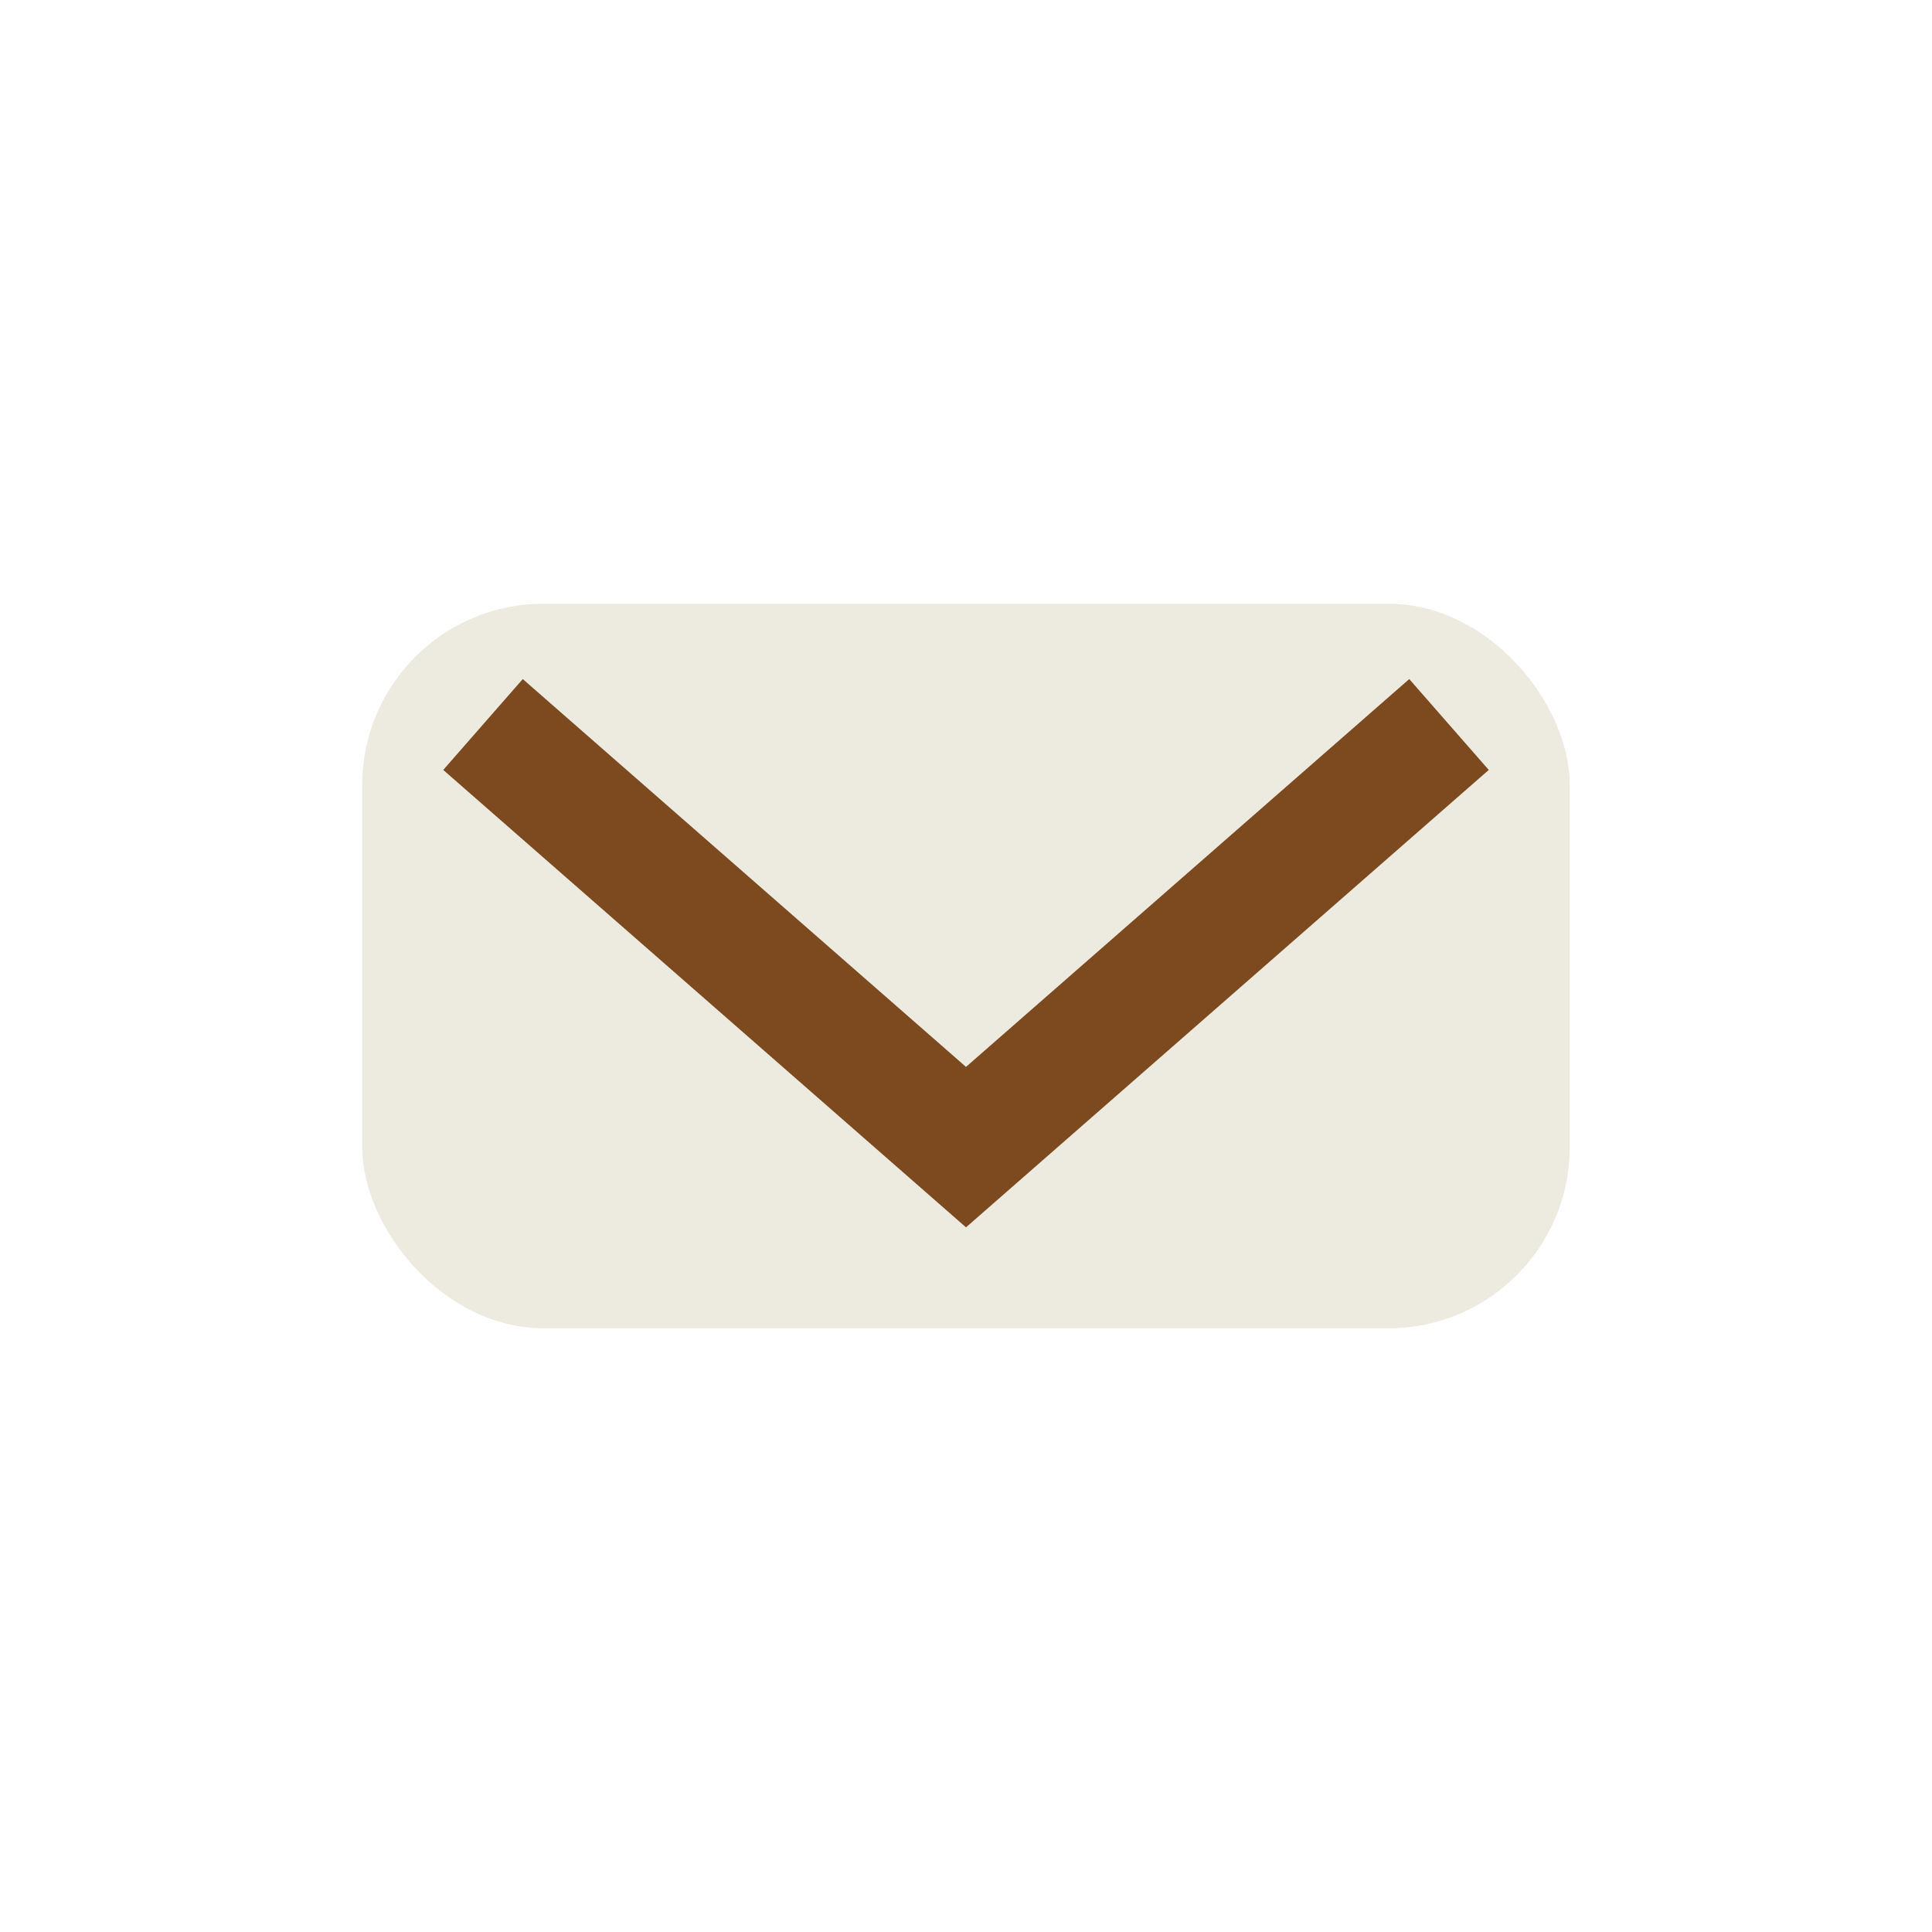 <?xml version="1.0" encoding="UTF-8"?>
<svg xmlns="http://www.w3.org/2000/svg" width="32" height="32" viewBox="0 0 32 32"><rect x="6" y="10" width="20" height="12" rx="3" fill="#EDEAE0"/><path d="M8 12l8 7 8-7" stroke="#7C4A1E" stroke-width="2" fill="none"/></svg>
